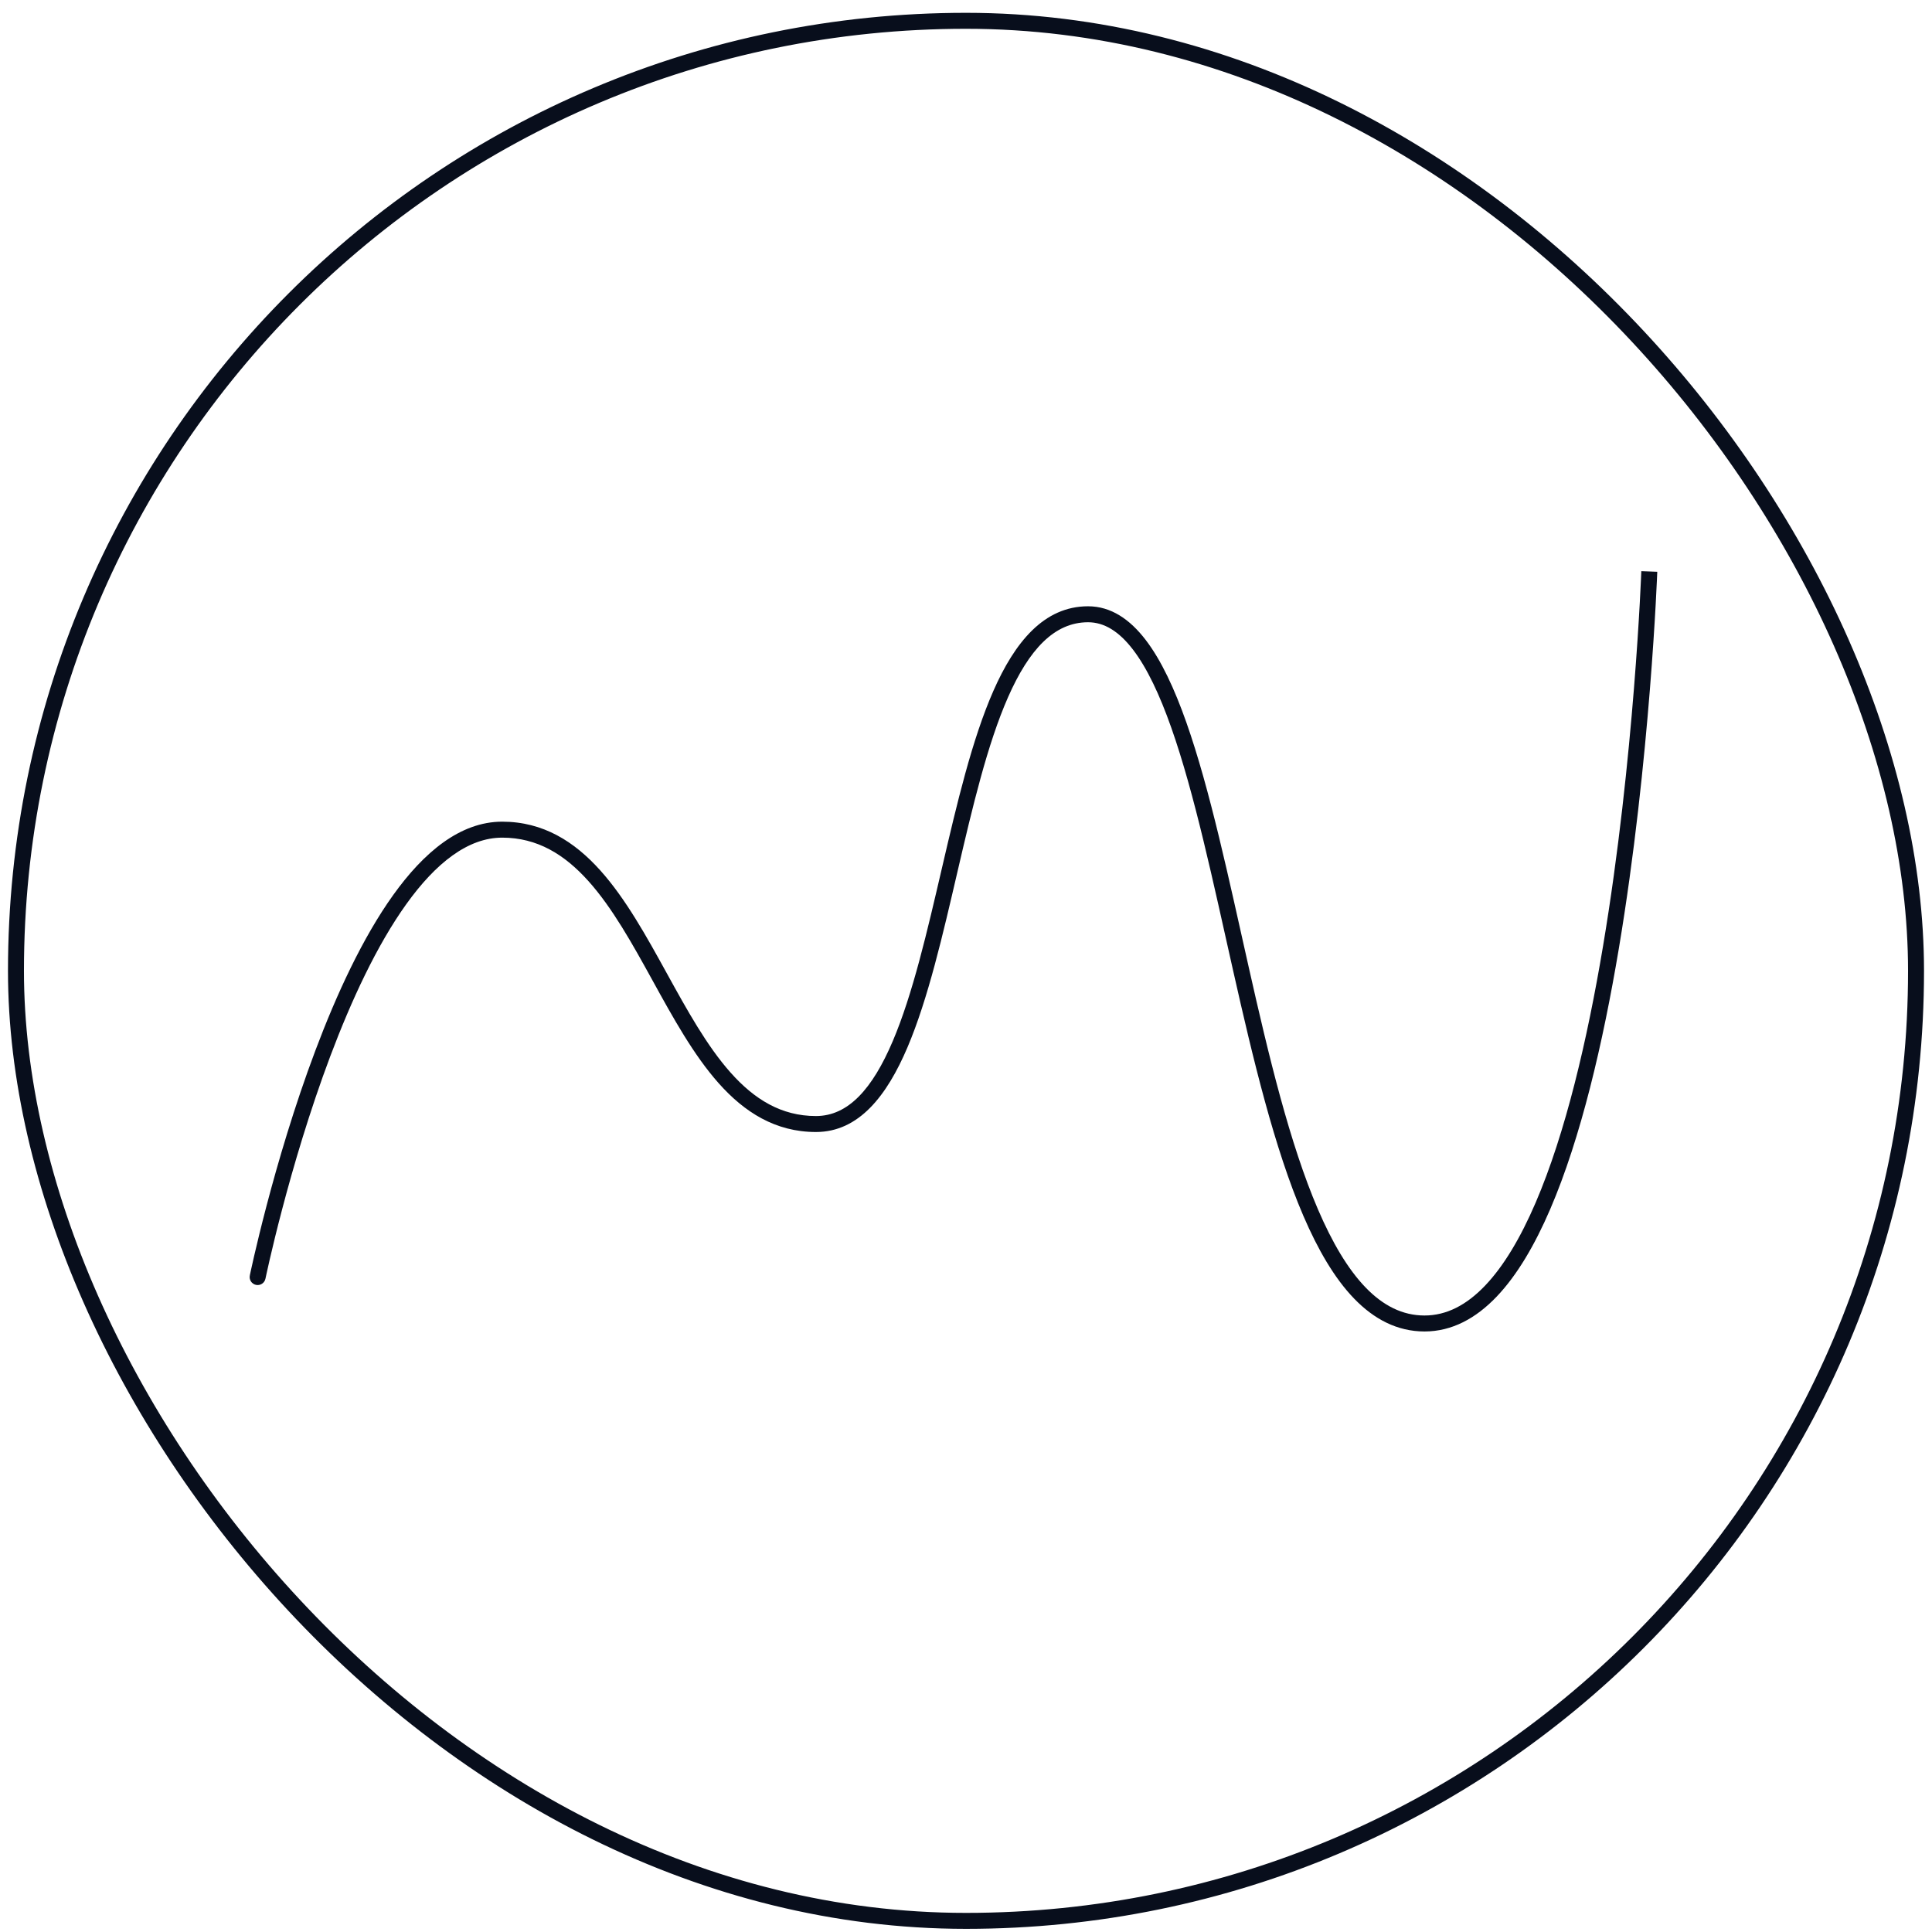 <svg width="121" height="121" viewBox="0 0 121 121" fill="none" xmlns="http://www.w3.org/2000/svg">
<path d="M15.646 79.882C15.59 80.152 15.764 80.416 16.035 80.472C16.305 80.528 16.57 80.354 16.625 80.084L15.646 79.882ZM16.136 79.983C16.625 80.084 16.625 80.084 16.625 80.084C16.625 80.083 16.625 80.083 16.625 80.083C16.626 80.082 16.626 80.081 16.626 80.079C16.627 80.076 16.628 80.071 16.629 80.065C16.632 80.052 16.636 80.032 16.642 80.006C16.653 79.954 16.669 79.876 16.692 79.774C16.736 79.571 16.802 79.272 16.89 78.891C17.066 78.129 17.328 77.039 17.672 75.731C18.36 73.114 19.376 69.629 20.686 66.148C21.999 62.661 23.598 59.205 25.443 56.63C27.305 54.032 29.324 52.461 31.453 52.461V51.461C28.814 51.461 26.535 53.391 24.631 56.048C22.71 58.727 21.075 62.277 19.751 65.796C18.424 69.32 17.398 72.84 16.704 75.477C16.358 76.796 16.093 77.896 15.915 78.666C15.827 79.052 15.759 79.355 15.714 79.562C15.692 79.665 15.675 79.745 15.663 79.799C15.658 79.826 15.653 79.846 15.65 79.86C15.649 79.867 15.648 79.872 15.647 79.876C15.647 79.878 15.646 79.879 15.646 79.88C15.646 79.88 15.646 79.881 15.646 79.881C15.646 79.881 15.646 79.882 16.136 79.983ZM31.453 52.461C33.649 52.461 35.354 53.513 36.847 55.175C38.353 56.853 39.599 59.103 40.876 61.42C42.138 63.711 43.433 66.07 45.017 67.849C46.614 69.642 48.552 70.897 51.102 70.897V69.897C48.932 69.897 47.245 68.847 45.764 67.184C44.269 65.506 43.029 63.256 41.752 60.938C40.489 58.646 39.188 56.286 37.591 54.507C35.98 52.713 34.025 51.461 31.453 51.461V52.461ZM51.102 70.897C53.8 70.897 55.55 68.607 56.83 65.605C58.126 62.562 59.053 58.522 59.977 54.547C60.909 50.543 61.839 46.603 63.135 43.661C64.446 40.688 66.025 38.971 68.144 38.971V37.971C65.367 37.971 63.548 40.246 62.22 43.258C60.878 46.303 59.929 50.344 59.004 54.321C58.072 58.327 57.164 62.269 55.91 65.213C54.638 68.197 53.122 69.897 51.102 69.897V70.897ZM68.144 38.971C69.152 38.971 70.076 39.535 70.957 40.684C71.841 41.836 72.63 43.513 73.358 45.578C74.815 49.706 75.976 55.22 77.23 60.79C78.478 66.334 79.817 71.932 81.628 76.146C82.534 78.253 83.573 80.051 84.805 81.327C86.046 82.613 87.504 83.389 89.217 83.389V82.389C87.841 82.389 86.629 81.776 85.525 80.633C84.412 79.48 83.431 77.808 82.547 75.751C80.778 71.636 79.457 66.13 78.206 60.57C76.96 55.036 75.783 49.445 74.301 45.245C73.561 43.146 72.73 41.352 71.751 40.075C70.769 38.795 69.584 37.971 68.144 37.971V38.971ZM89.217 83.389C90.938 83.389 92.439 82.564 93.732 81.21C95.02 79.862 96.129 77.962 97.09 75.727C99.013 71.256 100.394 65.322 101.384 59.423C102.374 53.516 102.976 47.614 103.331 43.19C103.508 40.978 103.624 39.134 103.695 37.843C103.731 37.197 103.756 36.689 103.771 36.343C103.779 36.169 103.785 36.036 103.788 35.947C103.79 35.902 103.792 35.868 103.792 35.845C103.793 35.833 103.793 35.825 103.793 35.819C103.794 35.816 103.794 35.813 103.794 35.812C103.794 35.811 103.794 35.81 103.794 35.81C103.794 35.81 103.794 35.809 103.294 35.791C102.794 35.773 102.794 35.773 102.794 35.773C102.794 35.774 102.794 35.774 102.794 35.775C102.794 35.776 102.794 35.778 102.794 35.781C102.794 35.787 102.794 35.795 102.793 35.806C102.792 35.828 102.791 35.862 102.789 35.906C102.786 35.994 102.78 36.126 102.772 36.298C102.757 36.641 102.732 37.145 102.697 37.787C102.626 39.072 102.511 40.907 102.334 43.11C101.981 47.517 101.381 53.389 100.397 59.257C99.412 65.133 98.047 70.972 96.172 75.332C95.234 77.513 94.181 79.292 93.009 80.519C91.842 81.741 90.586 82.389 89.217 82.389V83.389Z" fill="#080E1C"/>
<rect x="1" y="1.303" width="119" height="119" rx="59.5" stroke="#080E1C"/>
</svg>
